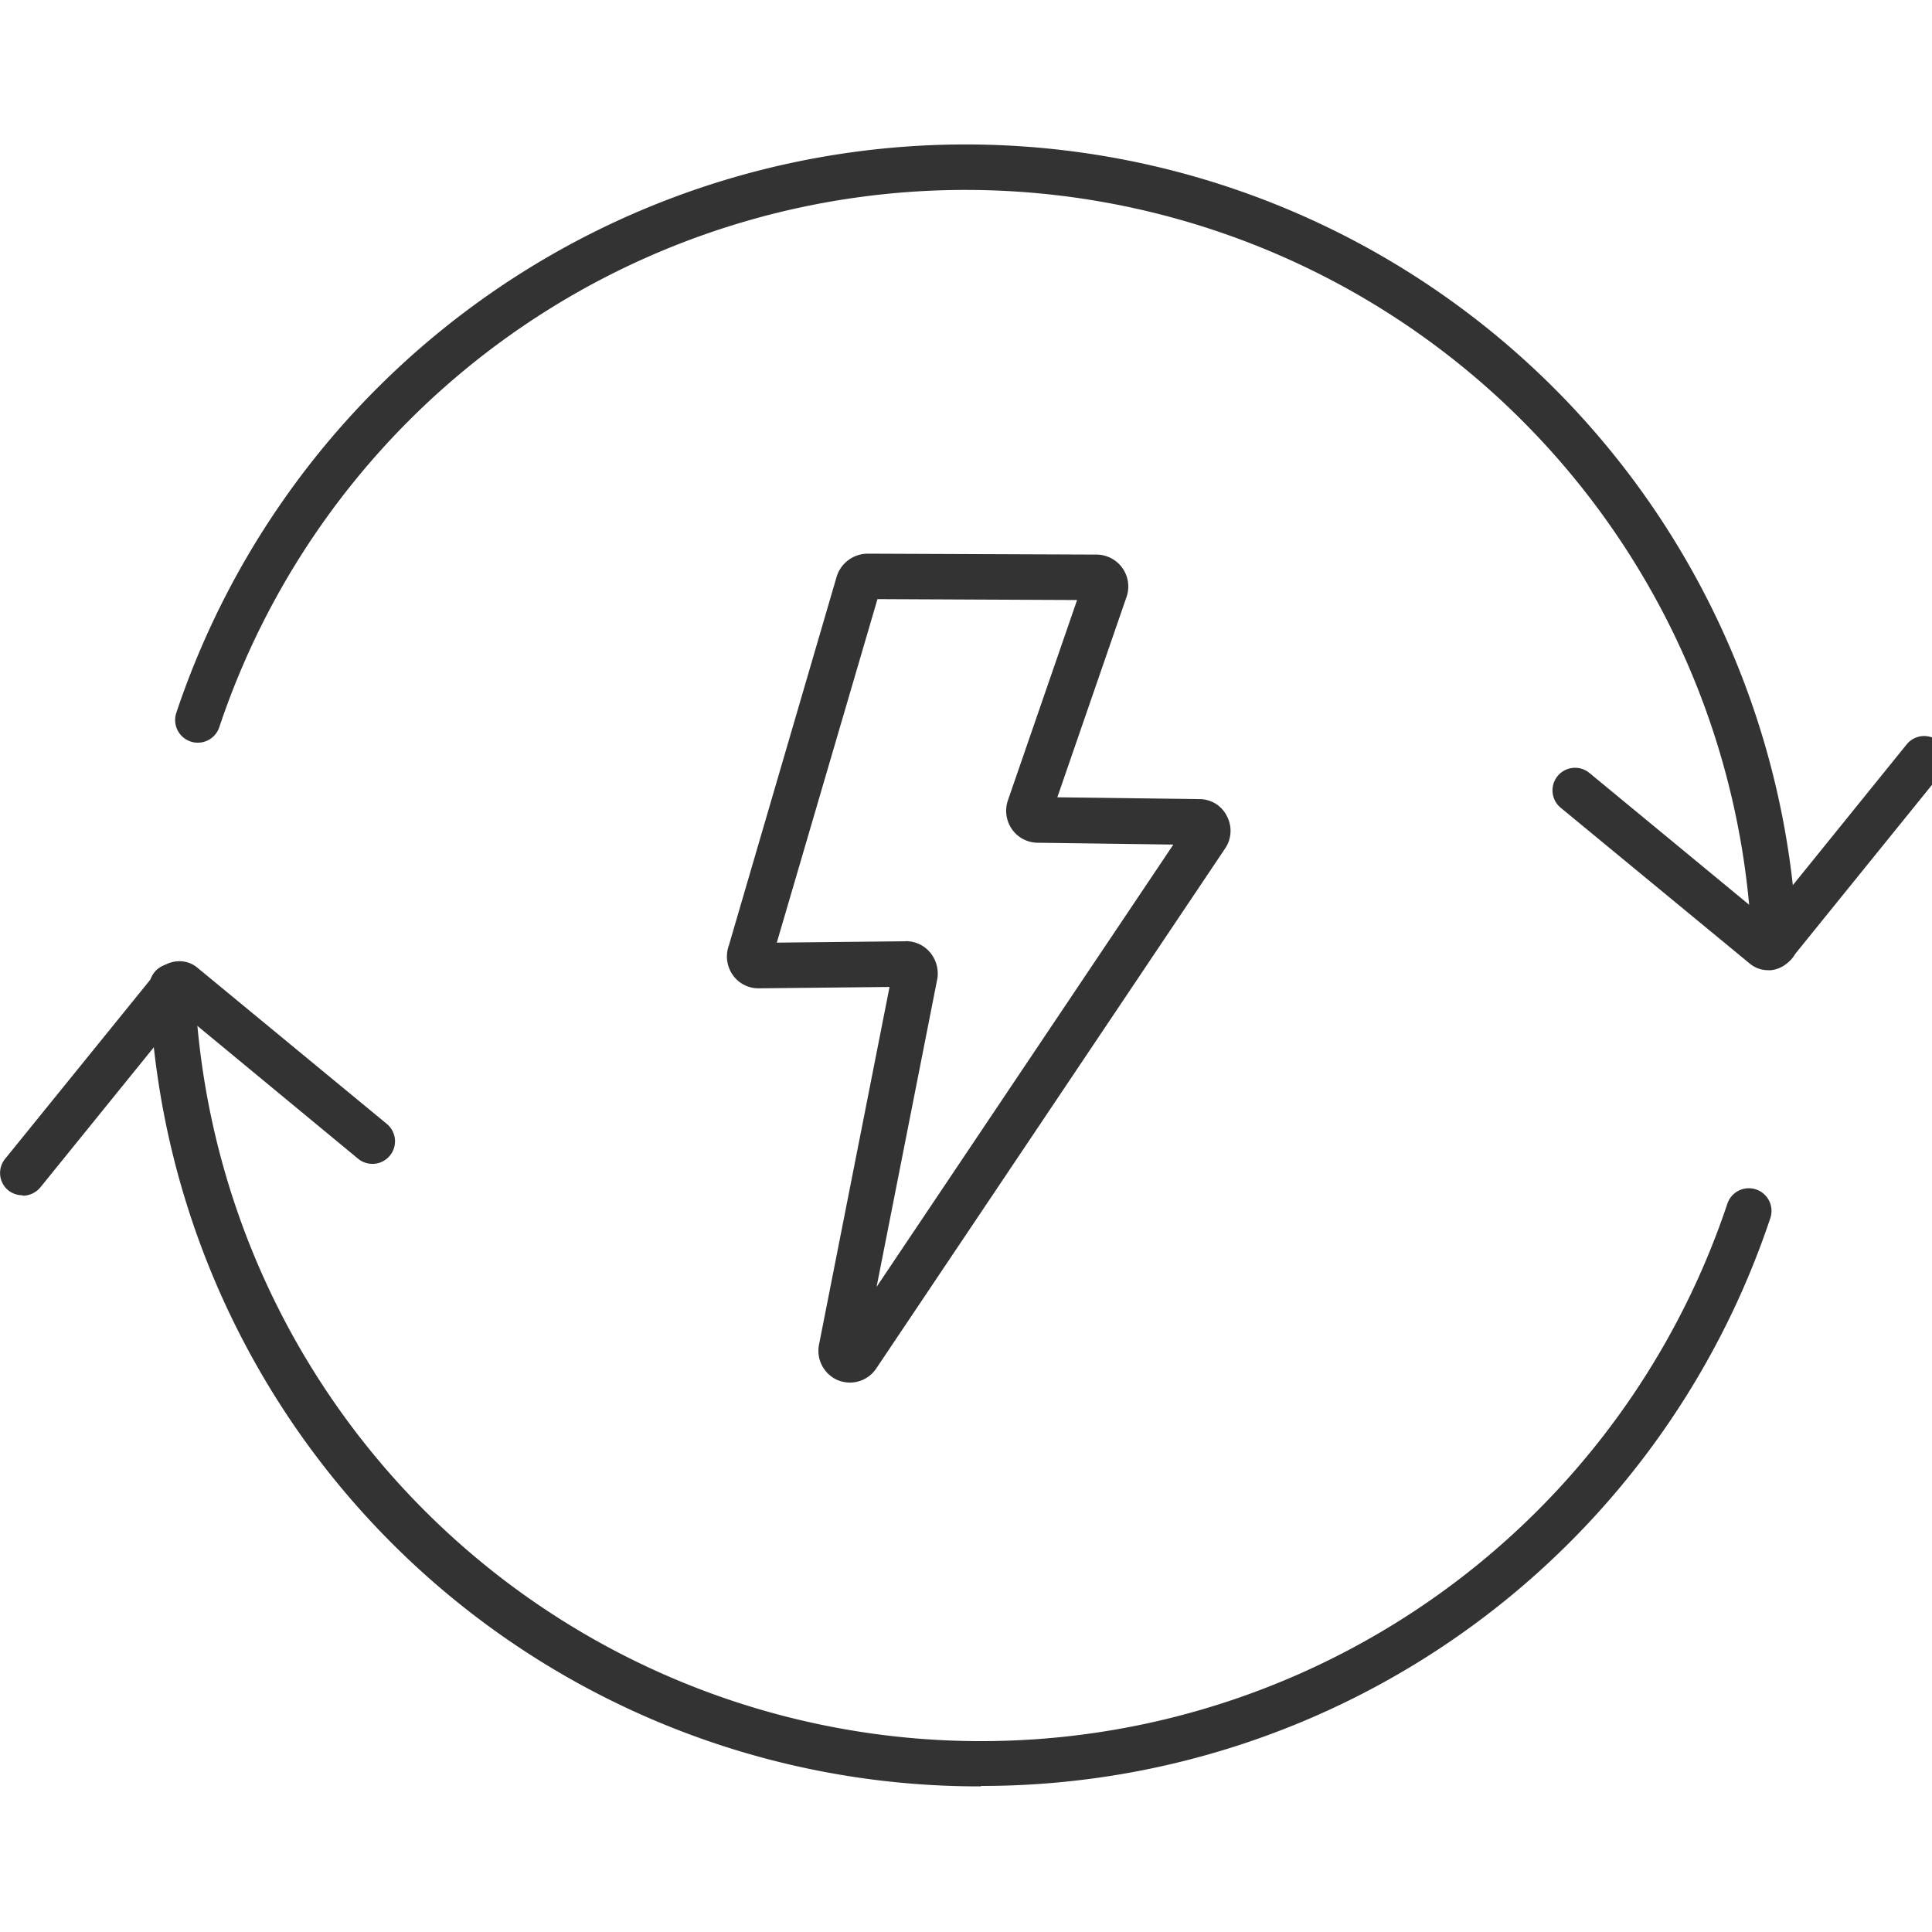 <svg xmlns="http://www.w3.org/2000/svg" xmlns:xlink="http://www.w3.org/1999/xlink" width="40" height="40" viewBox="0 0 40 40"><defs><clipPath id="a"><rect width="40" height="40" transform="translate(0 0.339)" fill="#fff" stroke="#707070" stroke-width="1"/></clipPath></defs><g transform="translate(0 -0.339)" clip-path="url(#a)"><g transform="translate(0 3.332)"><path d="M37.978,17.019a.467.467,0,0,1-.47-.451A16.292,16.292,0,0,0,5.78,12.06a.469.469,0,0,1-.892-.291,17.231,17.231,0,0,1,33.56,4.762.465.465,0,0,1-.451.488h-.019Z" transform="translate(-1.239)" fill="#333"/><path d="M47.53,21.252a.591.591,0,0,1-.385-.141L43.237,17.89a.467.467,0,1,1,.592-.723l3.654,3.015L50.4,16.575a.467.467,0,0,1,.723.592L48,21.027a.61.61,0,0,1-.413.225H47.52Z" transform="translate(-10.923 -4.158)" fill="#333"/><g transform="translate(0 16.903)"><path d="M21.369,39.754A17.183,17.183,0,0,1,4.152,23.223a.47.47,0,1,1,.939-.038A16.292,16.292,0,0,0,36.82,27.694a.469.469,0,1,1,.892.291,17.216,17.216,0,0,1-16.343,11.76Z" transform="translate(-1.058 -22.665)" fill="#333"/><path d="M.472,27.493a.479.479,0,0,1-.291-.1.464.464,0,0,1-.066-.657l3.128-3.86a.61.61,0,0,1,.413-.225.58.58,0,0,1,.451.141l3.907,3.222a.467.467,0,0,1-.592.723L3.768,23.717.847,27.324a.477.477,0,0,1-.366.178ZM3.505,23.5Z" transform="translate(-0.007 -22.642)" fill="#333"/></g><path d="M22.713,28.509a.706.706,0,0,1-.244-.047.663.663,0,0,1-.4-.714l1.465-7.43-2.705.028a.647.647,0,0,1-.545-.282.67.67,0,0,1-.075-.611l2.235-7.646a.676.676,0,0,1,.629-.46l4.743.019a.661.661,0,0,1,.629.864l-1.437,4.161,2.94.038a.631.631,0,0,1,.573.357.65.65,0,0,1-.047.676L23.258,28.218a.657.657,0,0,1-.545.291Zm1.155-9.139a.652.652,0,0,1,.507.235.684.684,0,0,1,.15.535l-1.259,6.387L29.41,17.37,26.6,17.332a.654.654,0,0,1-.526-.272.666.666,0,0,1-.094-.592l1.437-4.161-4.133-.019L21.2,19.4l2.668-.028Zm-2.761.357v0Zm8.82-2.358Zm-.235-.441Zm-3.081-.535Zm-3.541-4.1Z" transform="translate(-5.117 -2.877)" fill="#333"/></g></g></svg>